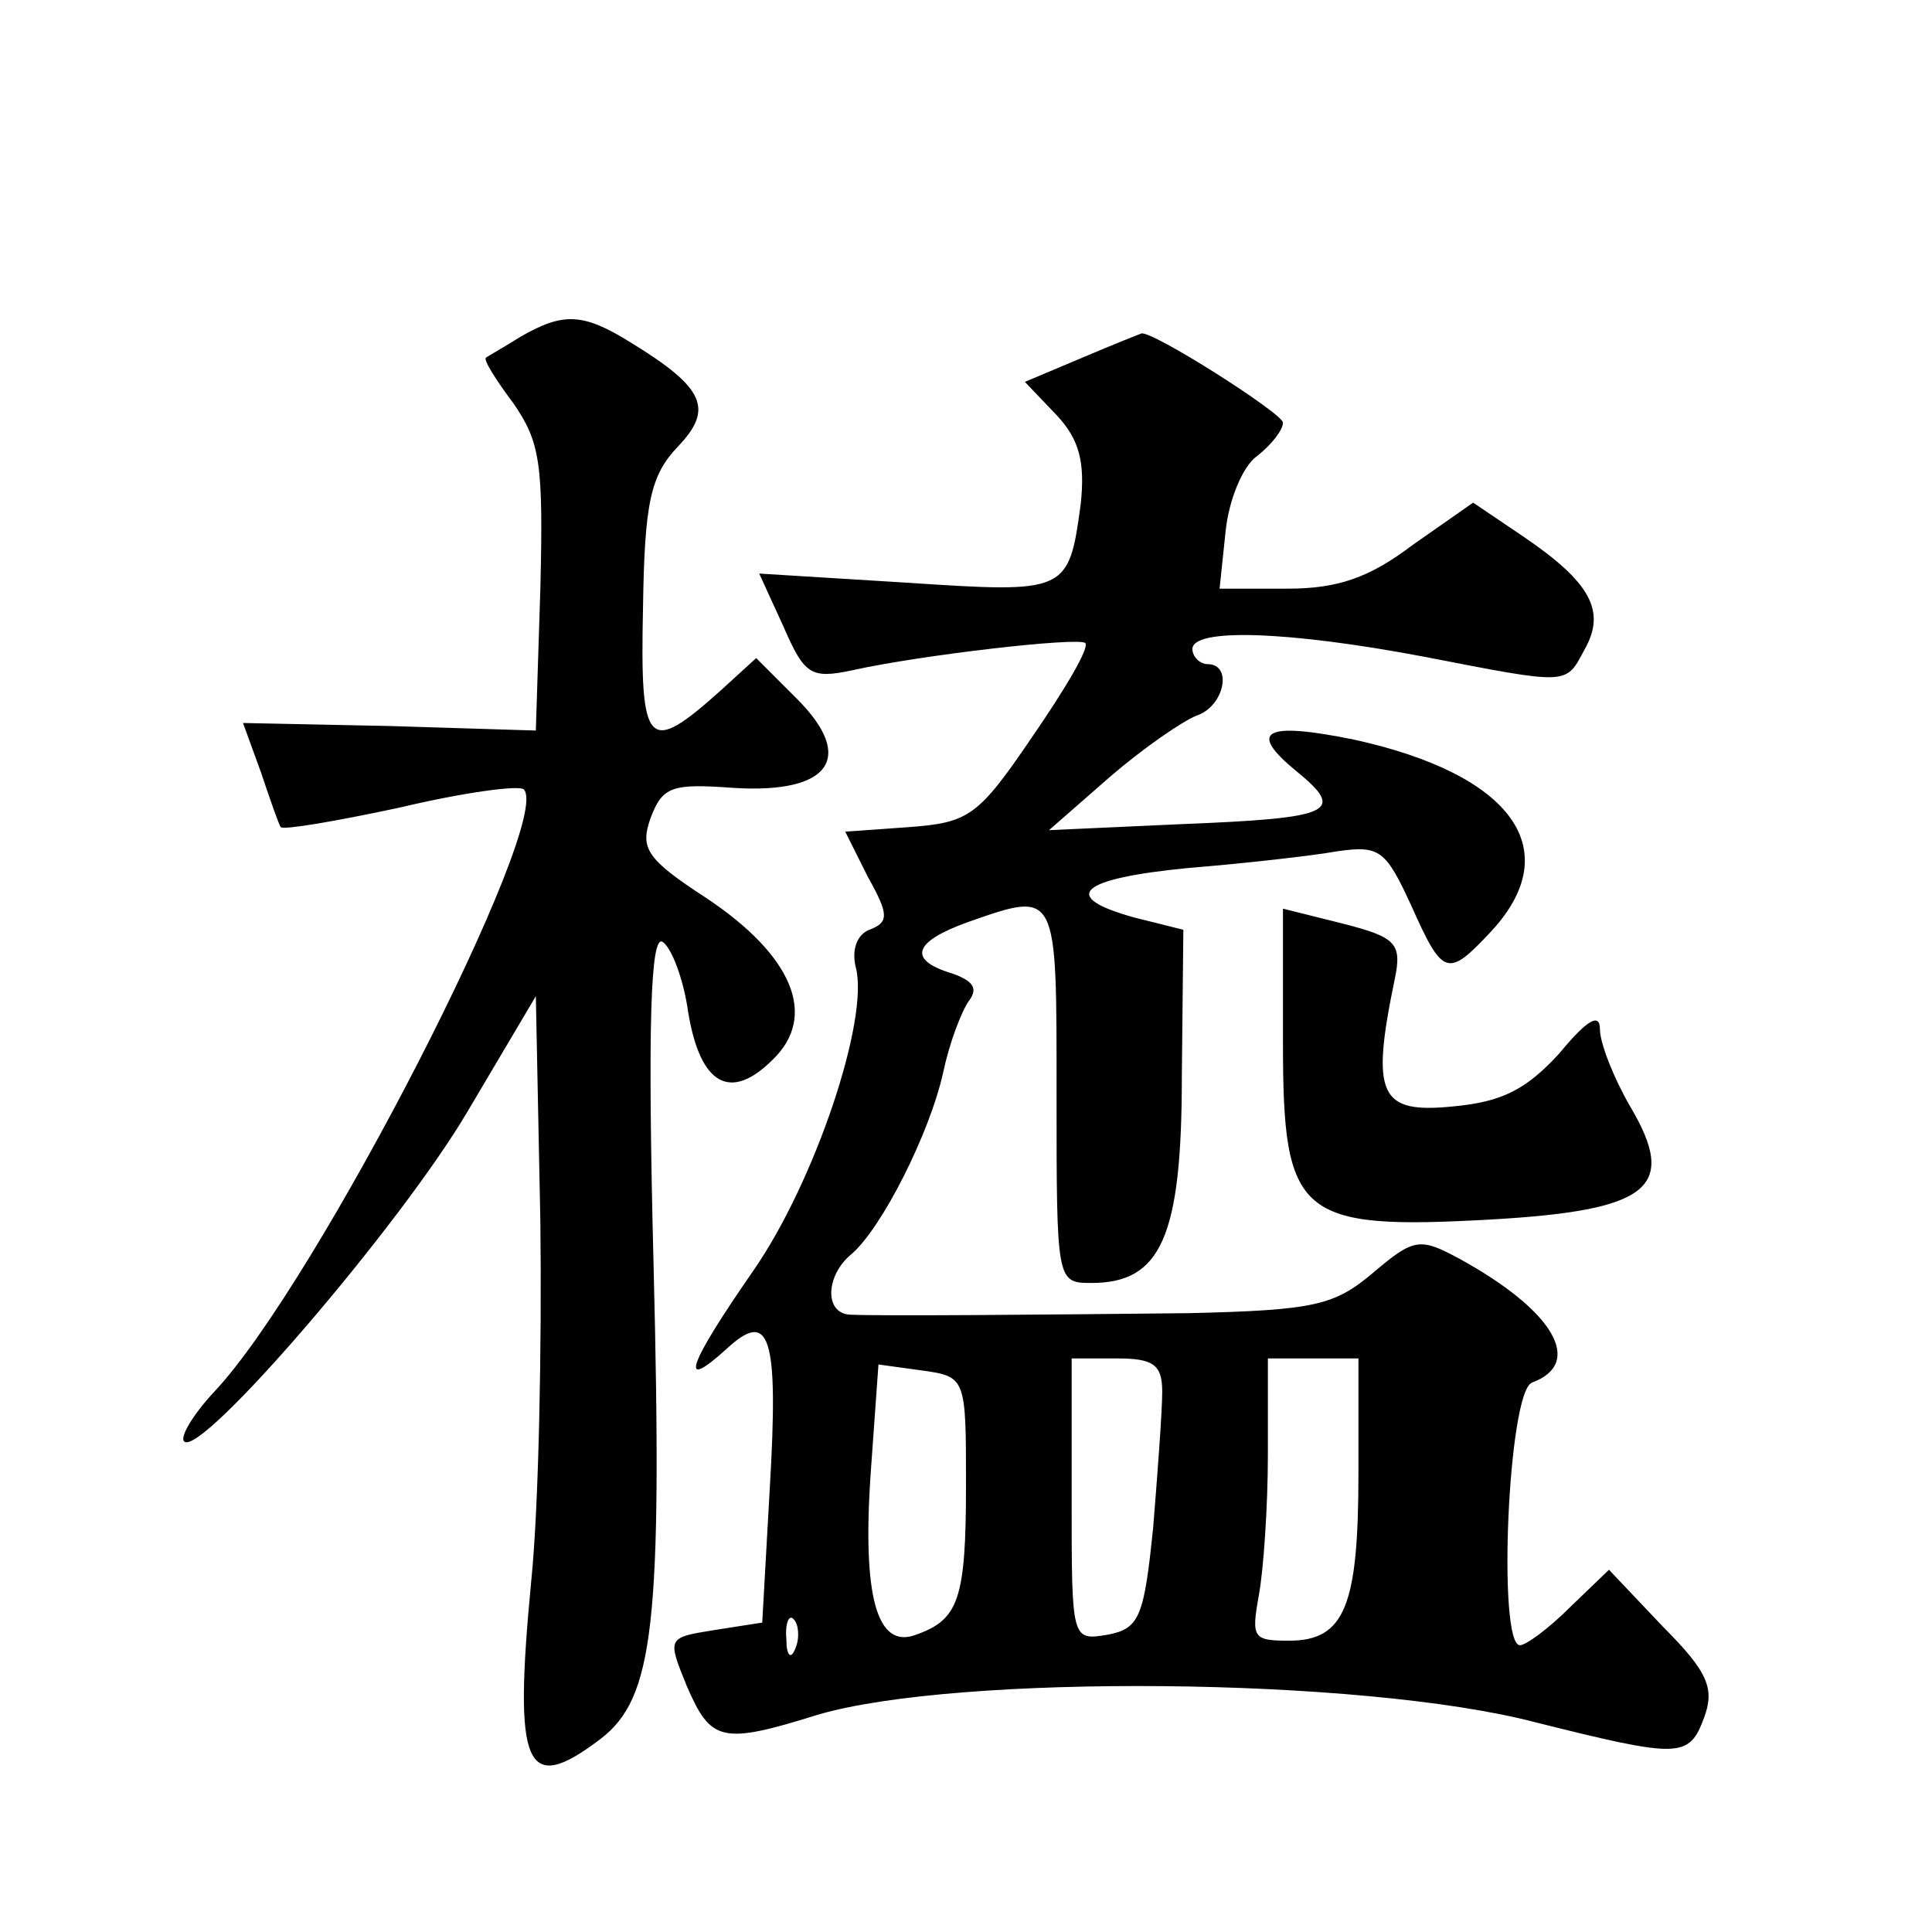 <?xml version="1.0" standalone="no"?>
<!DOCTYPE svg PUBLIC "-//W3C//DTD SVG 20010904//EN"
 "http://www.w3.org/TR/2001/REC-SVG-20010904/DTD/svg10.dtd">
<svg version="1.0" xmlns="http://www.w3.org/2000/svg"
 width="128pt" height="128pt" viewBox="0 0 128 128"
 preserveAspectRatio="xMidYMid meet">
<g transform="translate(0,128) scale(0.1,-0.1)"
fill="#0" stroke="none">
<path d="M345 1057 c-11 -7 -22 -13 -23 -14 -2 -1 6 -14 18 -30 18 -26 20 -40 18
-123 l-3 -94 -97 3 -97 2 12 -33 c6 -18 12 -35 13 -36 2 -2 37 4 79 13 42 10 79
15 82 12 20 -20 -137 -327 -205 -399 -14 -15 -23 -30 -20 -33 11 -11 144 144 188
219 l45 76 3 -149 c1 -82 -1 -189 -6 -238 -12 -125 -4 -143 46 -105 35 27 41 75
35 314 -4 159 -2 219 6 214 6 -4 14 -25 17 -47 8 -48 28 -59 56 -31 30 29 13 69
-44 107 -40 26 -44 33 -37 53 8 21 14 23 55 20 64 -4 81 20 42 59 l-27 27 -23 -21
c-49 -44 -54 -39 -52 54 1 70 5 88 23 107 24 25 18 39 -31 69 -32 20 -45 20 -73
4z M717 1043 l-38 -16 21 -22 c15 -16 19 -31 16 -59 -8 -59 -9 -59 -116 -52 l-97
6 16 -35 c14 -32 18 -35 46 -29 45 10 149 22 154 18 3 -3 -13 -30 -35 -62 -36 -53
-42 -57 -82 -60 l-42 -3 15 -30 c14 -25 14 -30 1 -35 -8 -3 -12 -13 -9 -25 9 -34
-27 -142 -68 -201 -43 -62 -50 -81 -18 -52 29 27 35 10 29 -92 l-5 -89 -32 -5 c-31
-5 -31 -5 -18 -37 16 -37 23 -39 87 -19 92 27 360 25 475 -5 96 -24 102 -24 112
3 7 19 3 30 -27 60 l-36 38 -26 -25 c-14 -14 -29 -25 -33 -25 -15 0 -8 168 8 174
35 13 14 48 -48 82 -26 14 -30 14 -57 -9 -26 -22 -39 -25 -122 -27 -95 -1 -203
-2 -225 -1 -17 1 -16 26 1 40 20 17 52 80 61 121 4 19 12 40 17 47 6 8 3 13 -11
18 -30 9 -26 21 10 34 60 21 59 22 59 -114 0 -124 0 -125 23 -125 46 0 60 30 60
137 l1 97 -32 8 c-51 14 -37 26 36 33 37 3 81 8 98 11 28 4 32 1 49 -36 21 -47
24 -48 53 -17 50 54 14 104 -91 127 -59 12 -71 6 -38 -21 33 -27 24 -31 -76 -35
l-88 -4 40 35 c22 19 48 37 58 41 18 6 24 34 7 34 -5 0 -10 5 -10 10 0 14 63 12
153 -5 98 -19 94 -19 107 5 14 25 4 44 -40 74 l-34 23 -40 -28 c-29 -22 -50 -29
-83 -29 l-45 0 4 38 c2 20 11 43 21 50 9 7 17 17 17 22 0 6 -88 62 -94 59 0 0 -18
-7 -39 -16z m-77 -747 c0 -76 -5 -89 -33 -99 -26 -10 -36 25 -30 109 l5 70 29 -4
c29 -4 29 -5 29 -76z m130 62 c0 -13 -3 -53 -6 -90 -6 -59 -9 -67 -30 -71 -24 -4
-24 -4 -24 89 l0 94 30 0 c24 0 30 -4 30 -22z m130 -54 c0 -88 -9 -111 -46 -111
-24 0 -25 2 -20 30 3 16 6 58 6 93 l0 64 30 0 30 0 0 -76z m-373 -116 c-3 -8 -6
-5 -6 6 -1 11 2 17 5 13 3 -3 4 -12 1 -19z M850 589 c0 -115 10 -124 137 -117 106
6 125 21 93 75 -11 19 -20 42 -20 51 0 11 -8 7 -27 -16 -22 -24 -38 -32 -70 -35
-49 -5 -55 7 -39 84 5 24 1 28 -34 37 l-40 10 0 -89z"/>
</g>
</svg>
